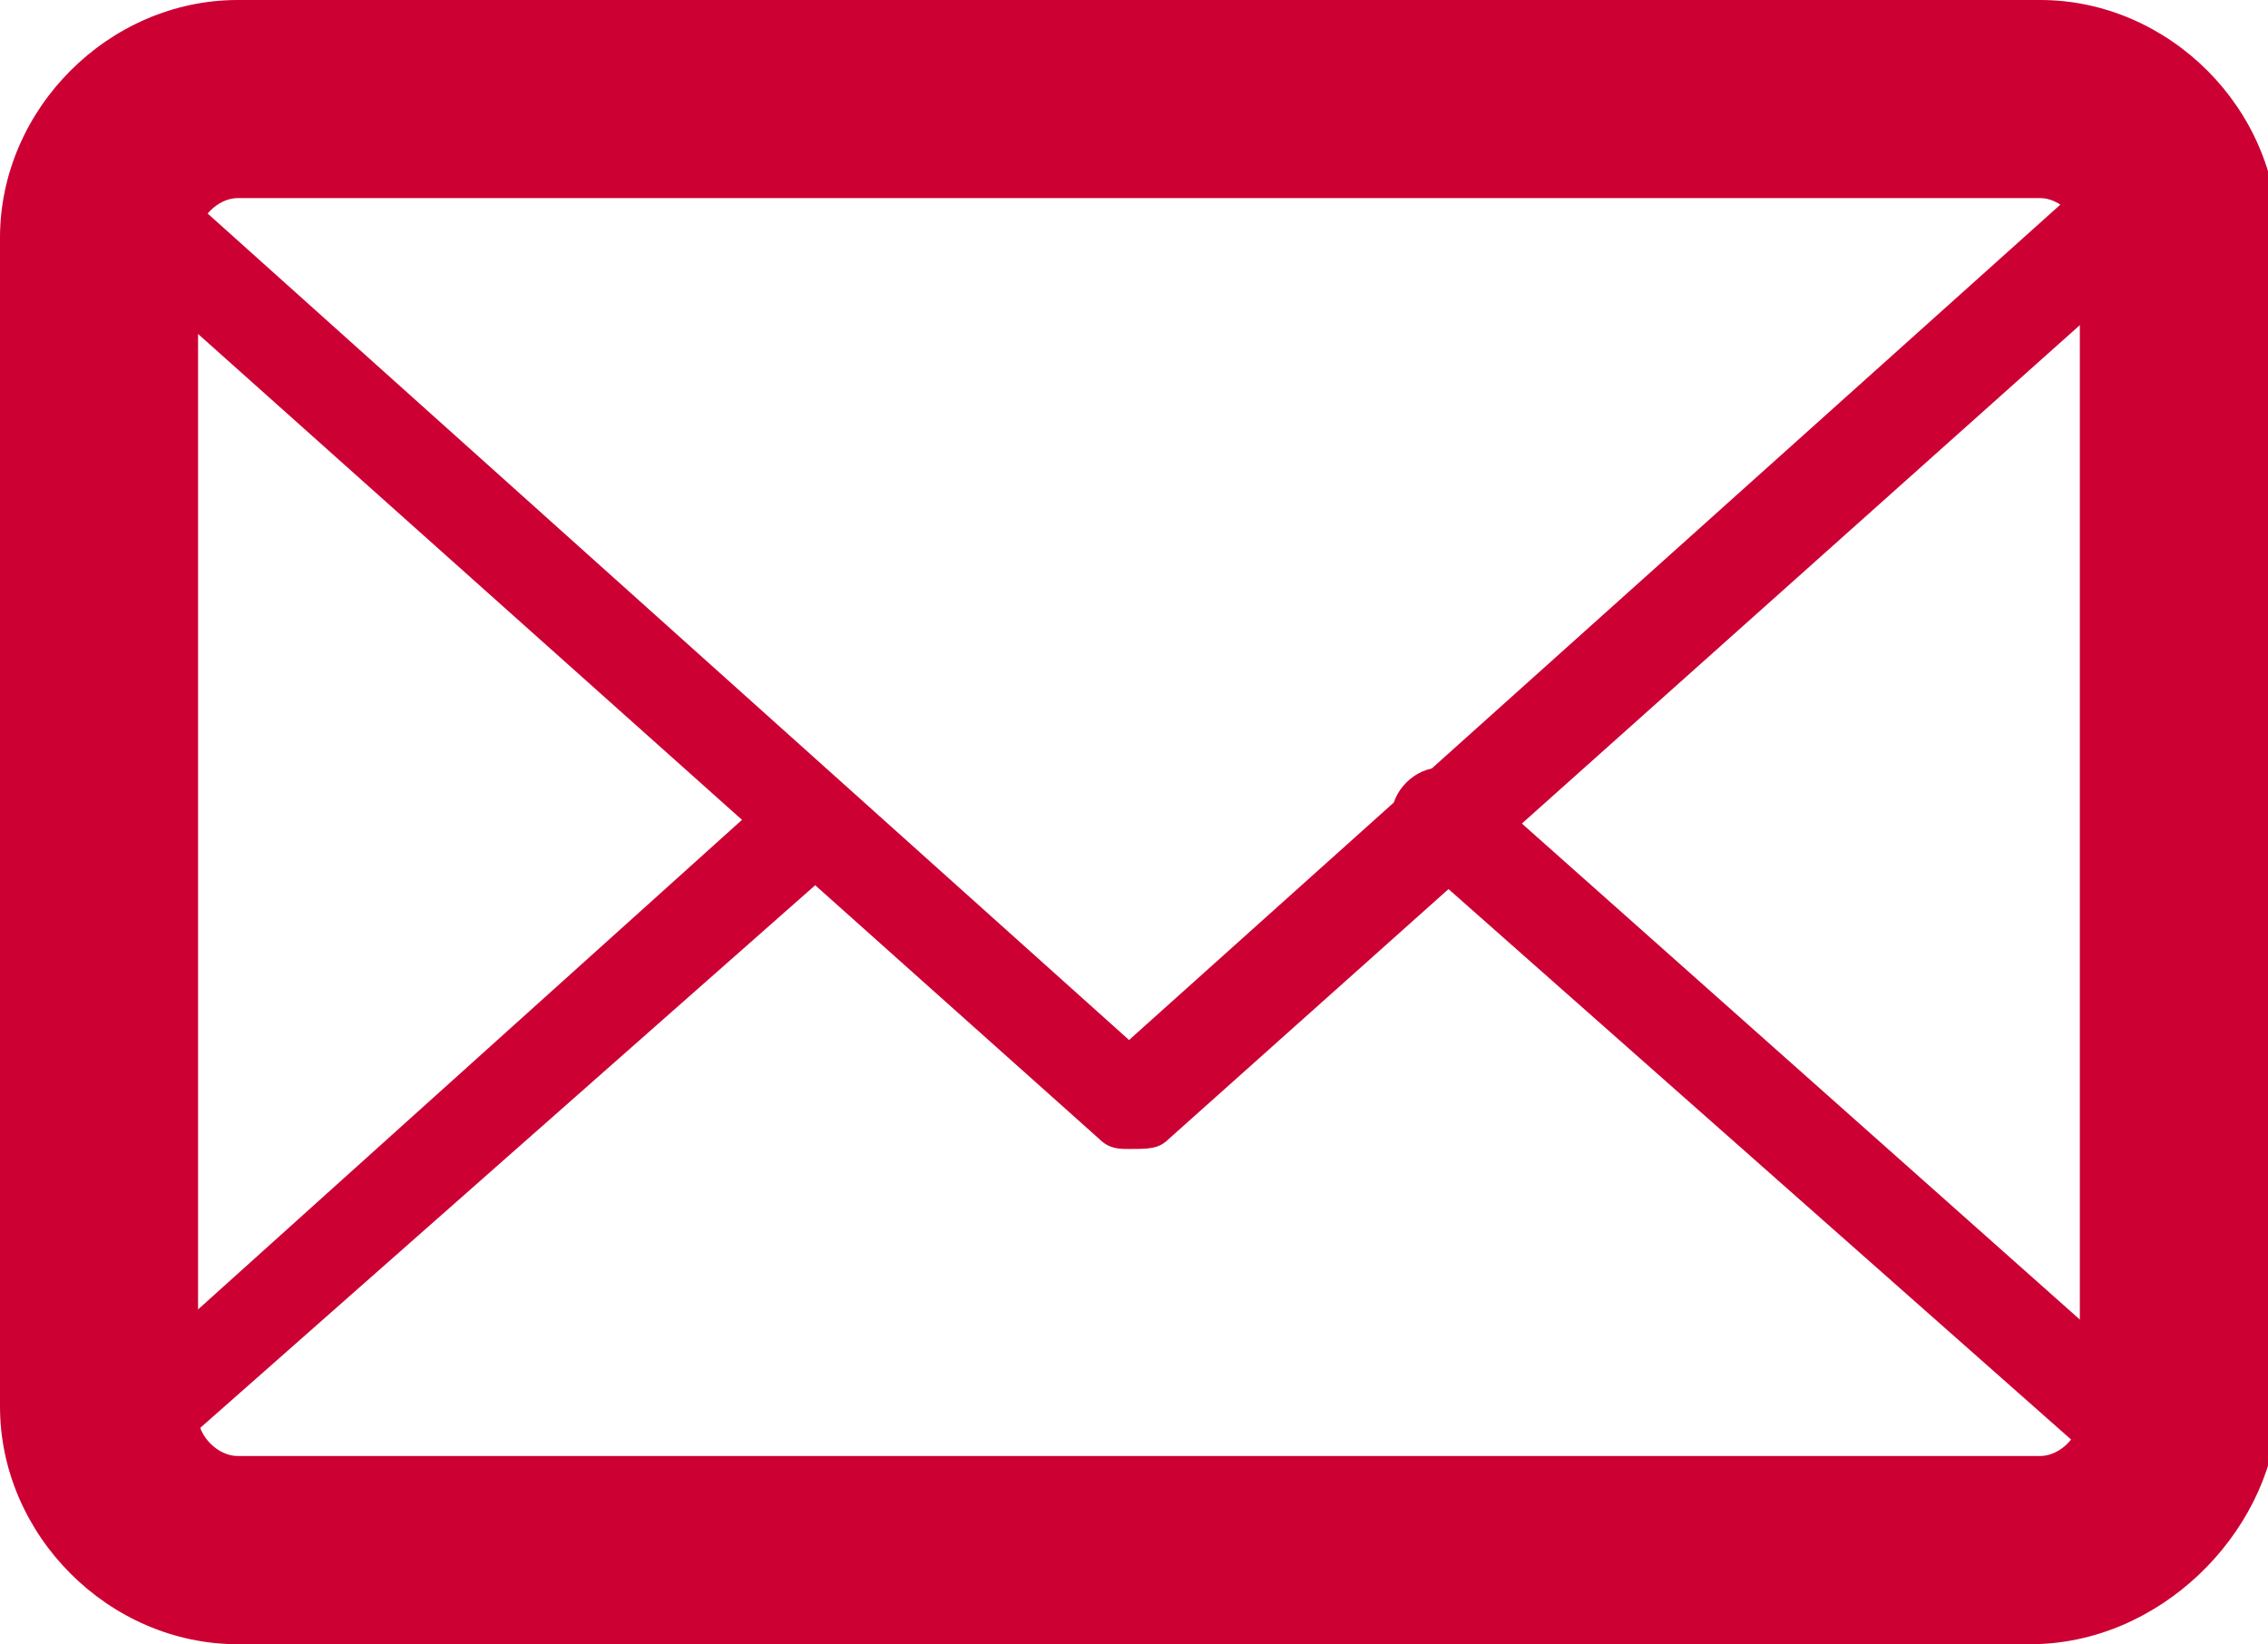 <svg xmlns="http://www.w3.org/2000/svg" xmlns:xlink="http://www.w3.org/1999/xlink" x="0px" y="0px"
	 viewBox="0 0 22.9 16.6" style="enable-background:new 0 0 22.9 16.6;" xml:space="preserve">
<style type="text/css">
	.st0{clip-path:url(#SVGID_2_);fill:#cc0033;}
</style>
<g>
	<defs>
		<rect id="SVGID_1_" y="0" width="22.9" height="16.6"/>
	</defs>
	<clipPath id="SVGID_2_">
		<use xlink:href="#SVGID_1_"  style="overflow:visible;"/>
	</clipPath>
	<path class="st0" d="M20.5,16.6H2.4c-1.3,0-2.4-1.1-2.4-2.4V2.4C0,1.1,1.1,0,2.4,0h18.2c1.3,0,2.4,1.1,2.4,2.4v11.9
		C22.9,15.5,21.8,16.6,20.5,16.6 M2.4,2C2.2,2,2,2.2,2,2.4v11.9c0,0.2,0.2,0.4,0.4,0.4h18.2c0.2,0,0.4-0.2,0.4-0.4V2.4
		c0-0.2-0.2-0.4-0.4-0.4H2.4z"/>
	<path class="st0" d="M20.5,16.1H2.4c-0.8,0-1.5-0.5-1.7-1.2c-0.1-0.2,0-0.4,0.1-0.6L7.8,8c0.2-0.2,0.5-0.2,0.7,0
		c0.2,0.2,0.2,0.5,0,0.7l-6.8,6c0.2,0.2,0.4,0.3,0.6,0.3h18.2c0.2,0,0.5-0.1,0.6-0.3l-6.9-6.1c-0.2-0.2-0.2-0.5,0-0.7
		c0.2-0.2,0.5-0.2,0.7,0l7.2,6.4c0.2,0.1,0.2,0.4,0.1,0.5C22,15.6,21.3,16.1,20.5,16.1"/>
	<path class="st0" d="M11.4,11.6c-0.1,0-0.2,0-0.3-0.1L0.8,2.3C0.6,2.1,0.6,1.9,0.6,1.7c0.3-0.7,1-1.2,1.7-1.2h18.2
		c0.8,0,1.5,0.5,1.7,1.2c0.1,0.2,0,0.4-0.1,0.6l-10.3,9.2C11.7,11.6,11.6,11.6,11.4,11.6 M1.7,1.8l9.7,8.7l9.7-8.7
		c-0.2-0.2-0.4-0.3-0.6-0.3H2.4C2.1,1.5,1.9,1.6,1.7,1.8"/>
</g>
</svg>
